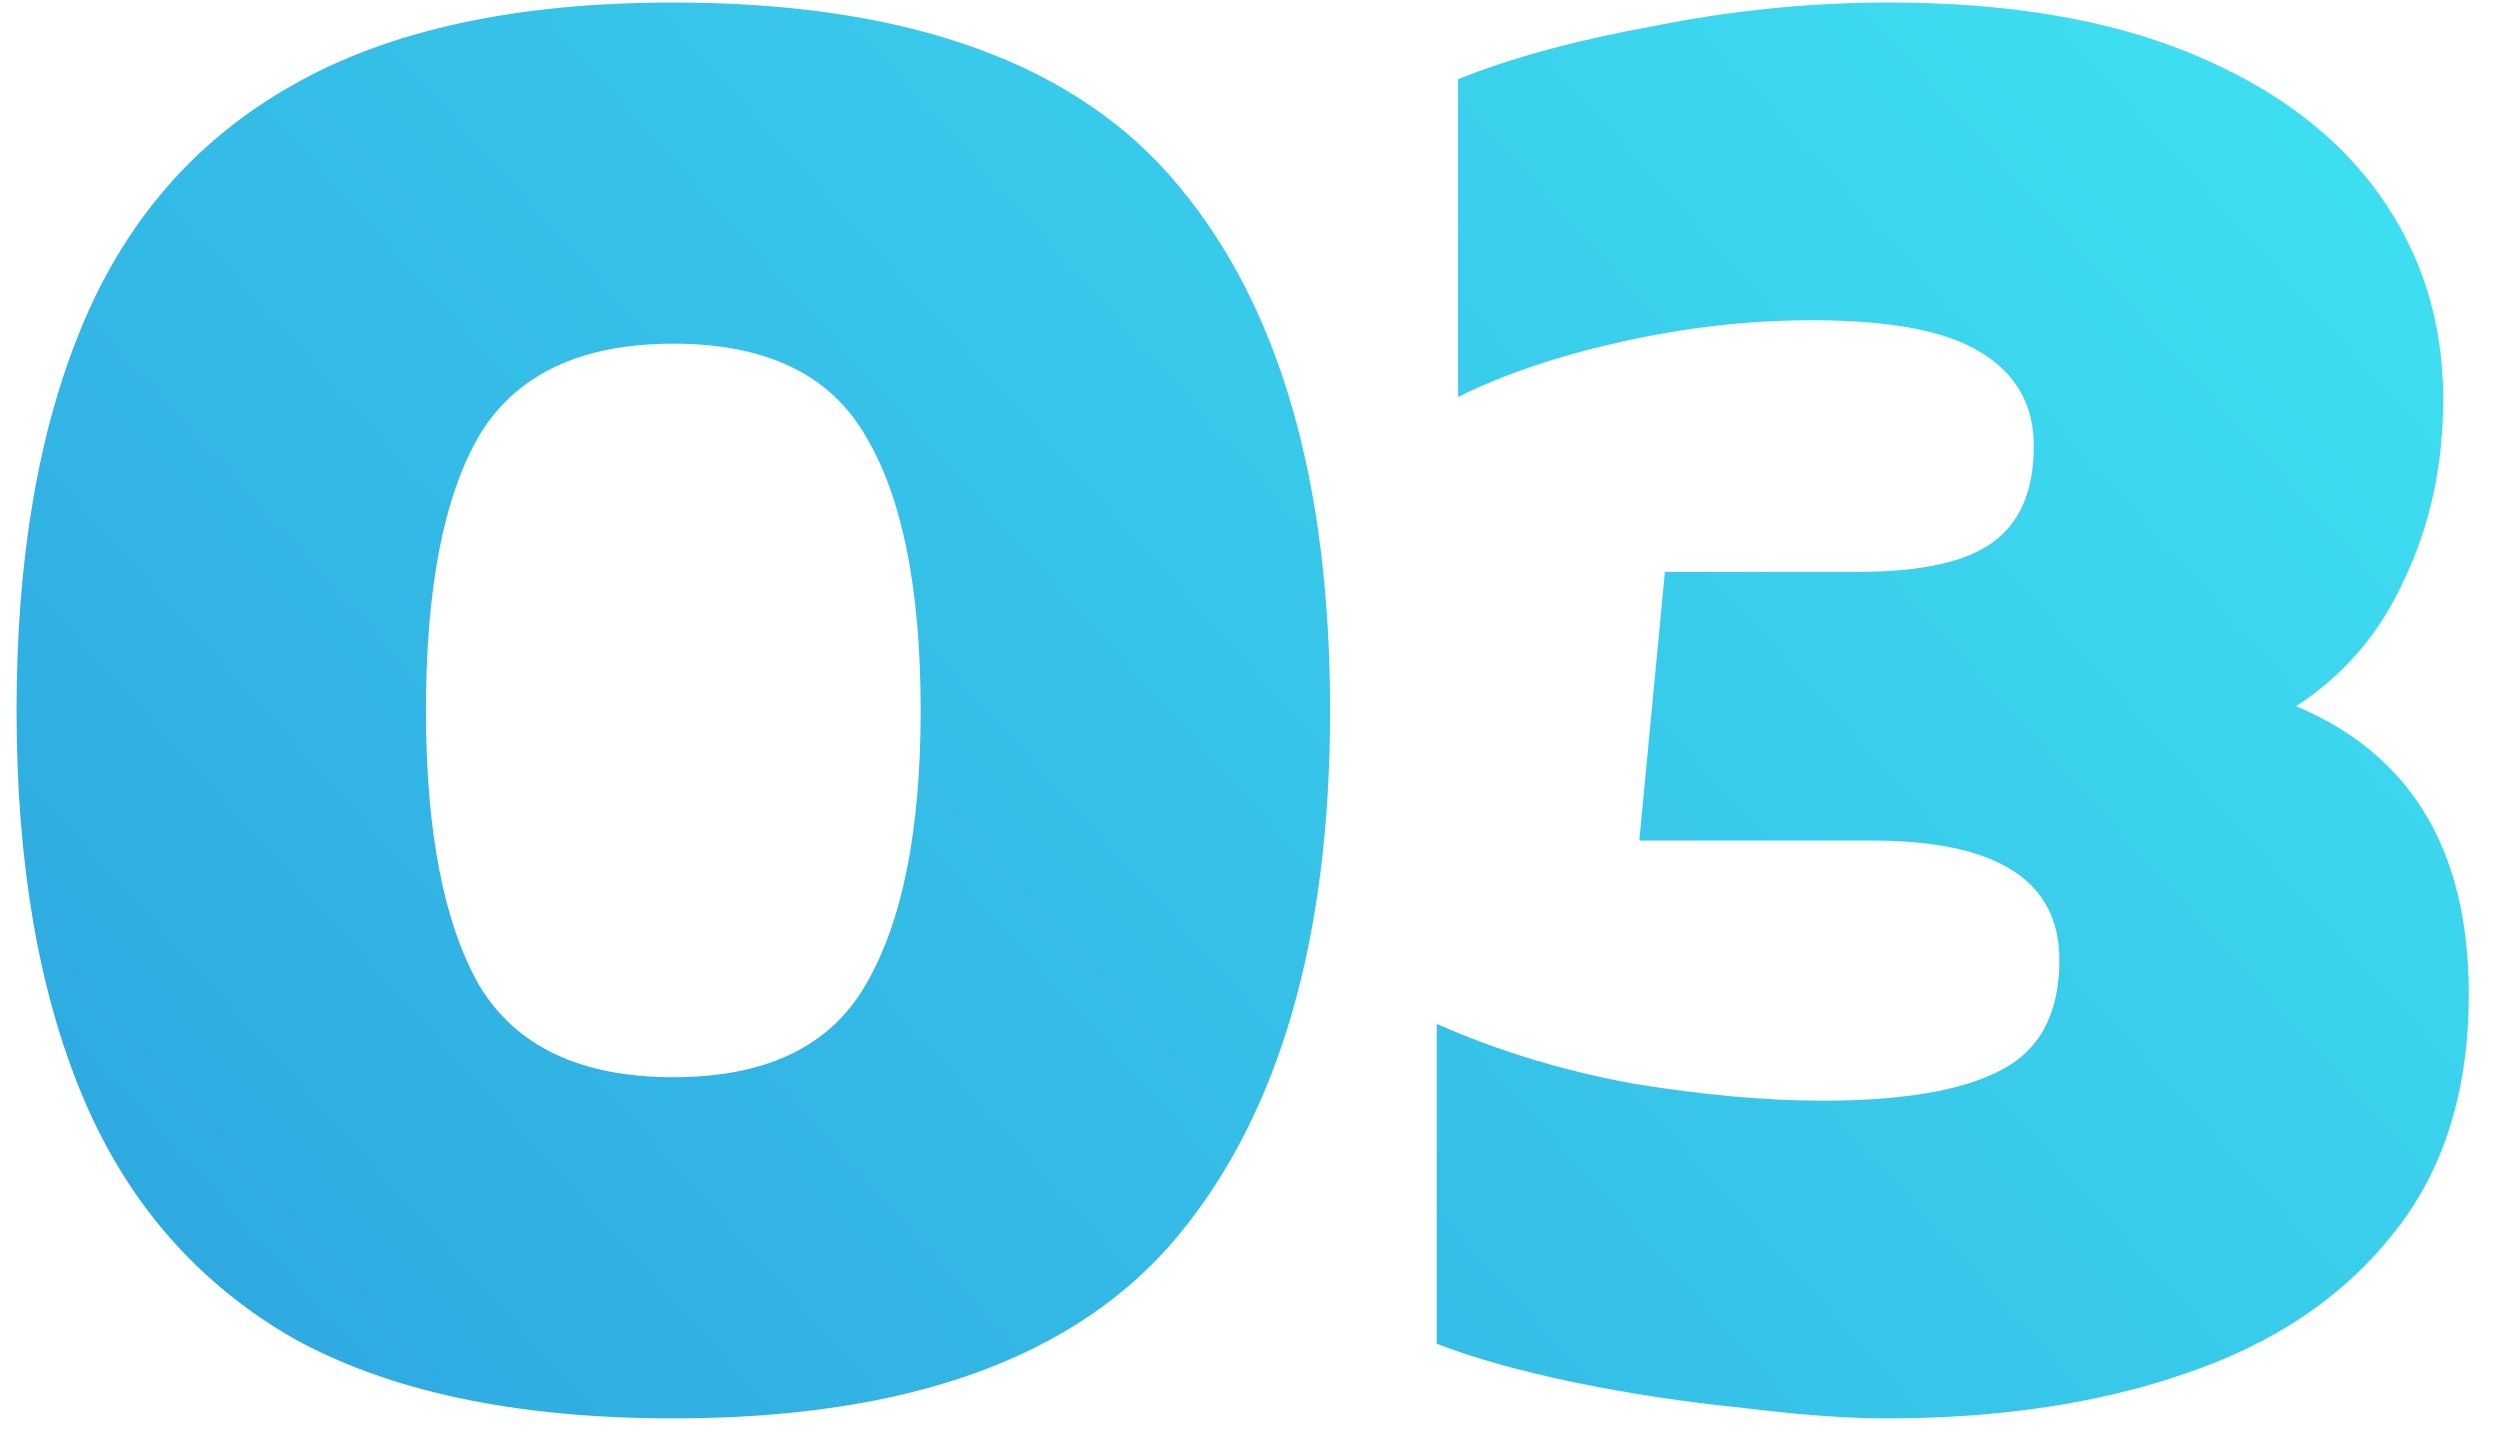 <svg width="68" height="39" viewBox="0 0 68 39" fill="none" xmlns="http://www.w3.org/2000/svg">
<path d="M18.314 38.58C14.022 38.58 10.561 37.845 7.932 36.376C5.341 34.868 3.447 32.683 2.248 29.822C1.049 26.961 0.45 23.461 0.45 19.324C0.45 15.187 1.049 11.687 2.248 8.826C3.447 5.965 5.341 3.799 7.932 2.33C10.561 0.822 14.022 0.068 18.314 0.068C24.733 0.068 29.315 1.731 32.06 5.056C34.805 8.343 36.178 13.099 36.178 19.324C36.178 25.511 34.805 30.267 32.06 33.592C29.315 36.917 24.733 38.58 18.314 38.58ZM18.314 29.3C20.827 29.3 22.567 28.469 23.534 26.806C24.539 25.105 25.042 22.611 25.042 19.324C25.042 15.999 24.539 13.505 23.534 11.842C22.567 10.179 20.827 9.348 18.314 9.348C15.801 9.348 14.041 10.179 13.036 11.842C12.069 13.505 11.586 15.999 11.586 19.324C11.586 22.611 12.069 25.105 13.036 26.806C14.041 28.469 15.801 29.3 18.314 29.3ZM51.317 38.58C50.234 38.58 48.92 38.483 47.373 38.29C45.826 38.135 44.299 37.903 42.791 37.594C41.322 37.285 40.084 36.937 39.079 36.55V27.85C40.742 28.585 42.52 29.126 44.415 29.474C46.31 29.783 48.03 29.938 49.577 29.938C51.742 29.938 53.347 29.667 54.391 29.126C55.474 28.585 56.015 27.579 56.015 26.11C56.015 23.945 54.314 22.862 50.911 22.862H44.589L45.285 15.554H50.563C52.264 15.554 53.482 15.283 54.217 14.742C54.952 14.201 55.319 13.331 55.319 12.132C55.319 11.011 54.836 10.16 53.869 9.58C52.941 9 51.414 8.71 49.287 8.71C47.586 8.71 45.865 8.903 44.125 9.29C42.385 9.677 40.896 10.179 39.659 10.798V2.156C41.09 1.576 42.868 1.093 44.995 0.706C47.122 0.281 49.248 0.068 51.375 0.068C54.623 0.068 57.368 0.532 59.611 1.46C61.854 2.388 63.555 3.664 64.715 5.288C65.875 6.912 66.455 8.768 66.455 10.856C66.455 12.635 66.107 14.259 65.411 15.728C64.754 17.197 63.768 18.357 62.453 19.208C65.585 20.523 67.151 23.133 67.151 27.038C67.151 29.706 66.455 31.891 65.063 33.592C63.71 35.293 61.834 36.55 59.437 37.362C57.078 38.174 54.372 38.58 51.317 38.58Z" fill="url(#paint0_linear_133_19)"/>
<defs>
<linearGradient id="paint0_linear_133_19" x1="60.103" y1="-22.968" x2="-1.49" y2="32.479" gradientUnits="userSpaceOnUse">
<stop stop-color="#42EBF5"/>
<stop offset="1" stop-color="#2EA7E0"/>
</linearGradient>
</defs>
</svg>
